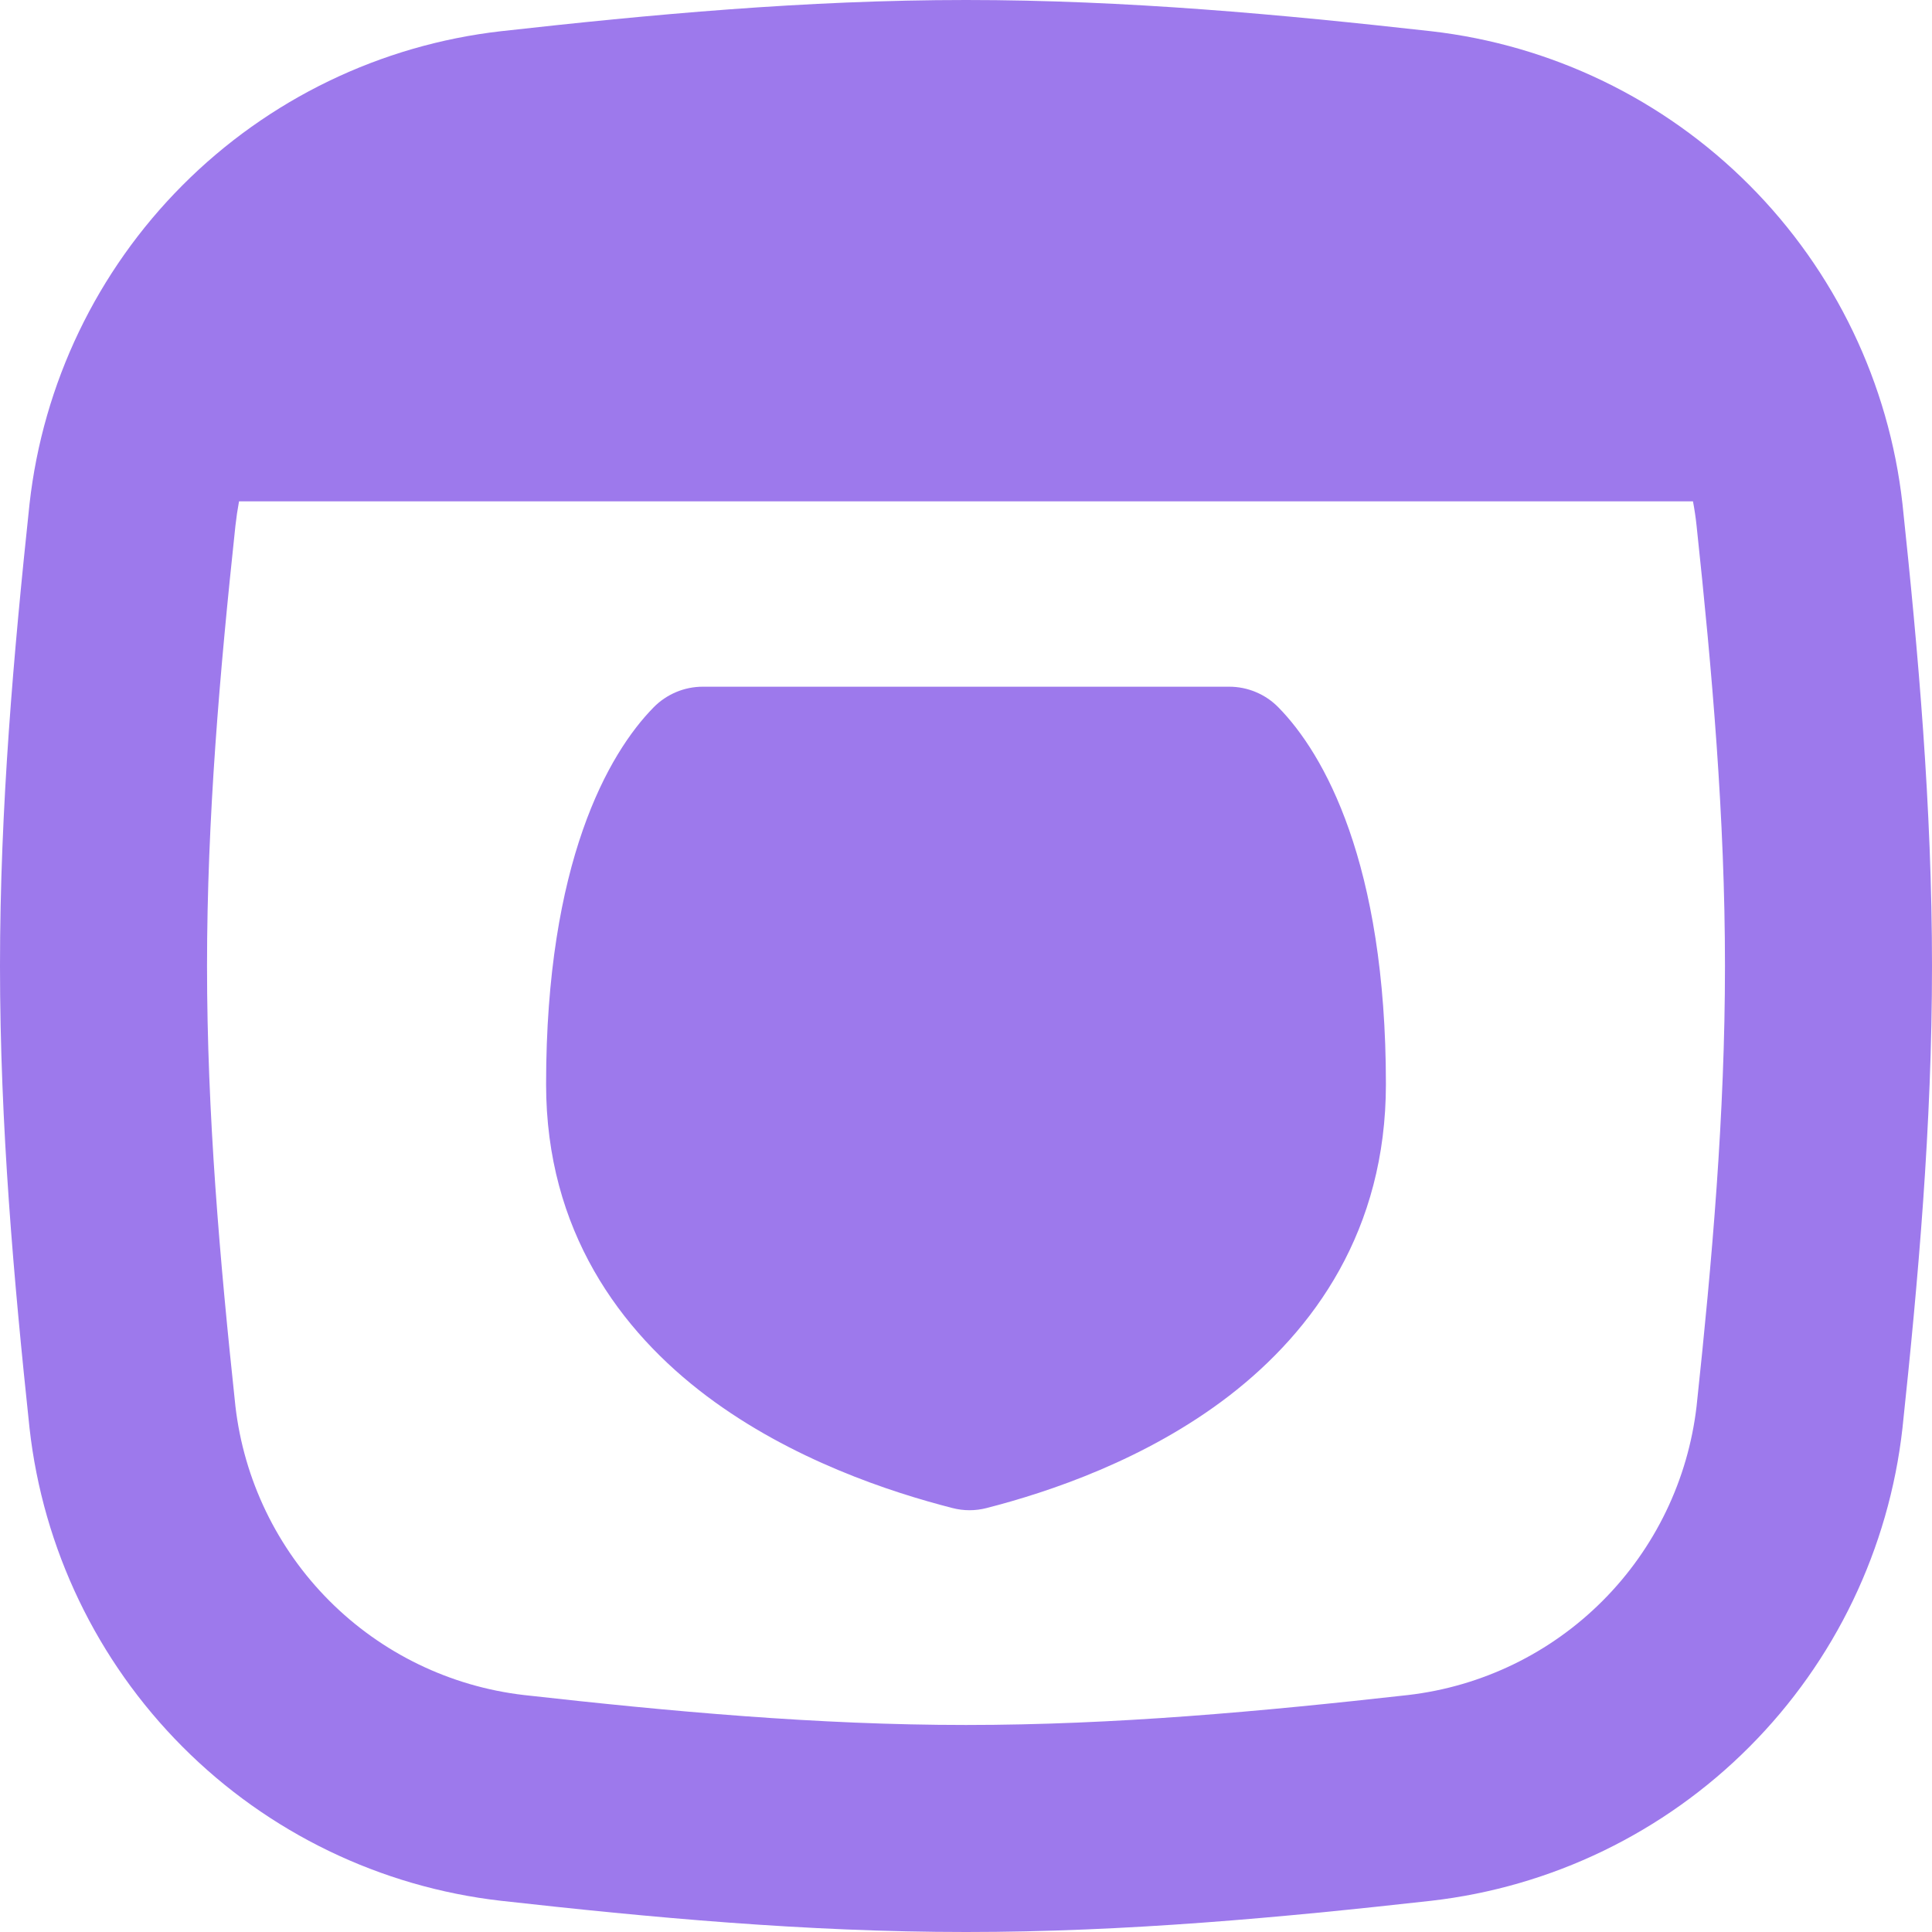 <?xml version="1.0" encoding="UTF-8"?>
<svg xmlns="http://www.w3.org/2000/svg" width="32" height="32" viewBox="0 0 32 32" fill="none">
  <g clip-path="url(#clip0_279_24293)">
    <path fill-rule="evenodd" clip-rule="evenodd" d="M3.899 8.711C3.914 8.575 3.934 8.439 3.959 8.304H28.041C28.066 8.437 28.087 8.574 28.101 8.711C28.359 11.127 28.571 13.55 28.571 16C28.571 18.45 28.359 20.873 28.101 23.289C27.96 24.509 27.412 25.645 26.545 26.514C25.678 27.383 24.543 27.933 23.323 28.075C20.894 28.347 18.462 28.571 16 28.571C13.538 28.571 11.106 28.347 8.677 28.075C7.457 27.933 6.322 27.383 5.455 26.514C4.588 25.645 4.04 24.509 3.899 23.289C3.641 20.873 3.429 18.45 3.429 16C3.429 13.55 3.641 11.127 3.899 8.711ZM8.297 0.517C10.757 0.242 13.342 0 16 0C18.658 0 21.243 0.242 23.703 0.517C25.699 0.745 27.558 1.644 28.976 3.067C30.394 4.489 31.288 6.351 31.511 8.347C31.771 10.793 32 13.362 32 16C32 18.638 31.771 21.207 31.511 23.653C31.288 25.649 30.394 27.511 28.976 28.933C27.558 30.356 25.699 31.255 23.703 31.483C21.243 31.758 18.658 32 16 32C13.342 32 10.757 31.758 8.297 31.483C6.301 31.255 4.442 30.356 3.024 28.933C1.606 27.511 0.712 25.649 0.489 23.653C0.229 21.207 0 18.638 0 16C0 13.362 0.229 10.793 0.489 8.347C0.712 6.351 1.606 4.489 3.024 3.067C4.442 1.644 6.301 0.745 8.297 0.517ZM10.825 11.717C10.931 11.608 11.059 11.522 11.199 11.463C11.339 11.404 11.489 11.374 11.641 11.374H20.359C20.511 11.374 20.661 11.404 20.801 11.463C20.942 11.522 21.069 11.608 21.175 11.717C21.925 12.48 22.955 14.286 22.955 17.957C22.955 20.37 21.767 22.032 20.359 23.118C18.985 24.176 17.374 24.713 16.341 24.978C16.155 25.026 15.961 25.026 15.776 24.978C14.747 24.715 13.111 24.178 11.71 23.127C10.274 22.048 9.045 20.384 9.045 17.959C9.045 14.286 10.075 12.48 10.825 11.717Z" fill="#9D79EC"></path>
  </g>
  <defs>
    <clipPath id="clip0_279_24293">
      <rect width="32" height="32" fill="white"></rect>
    </clipPath>
  </defs>
</svg>
